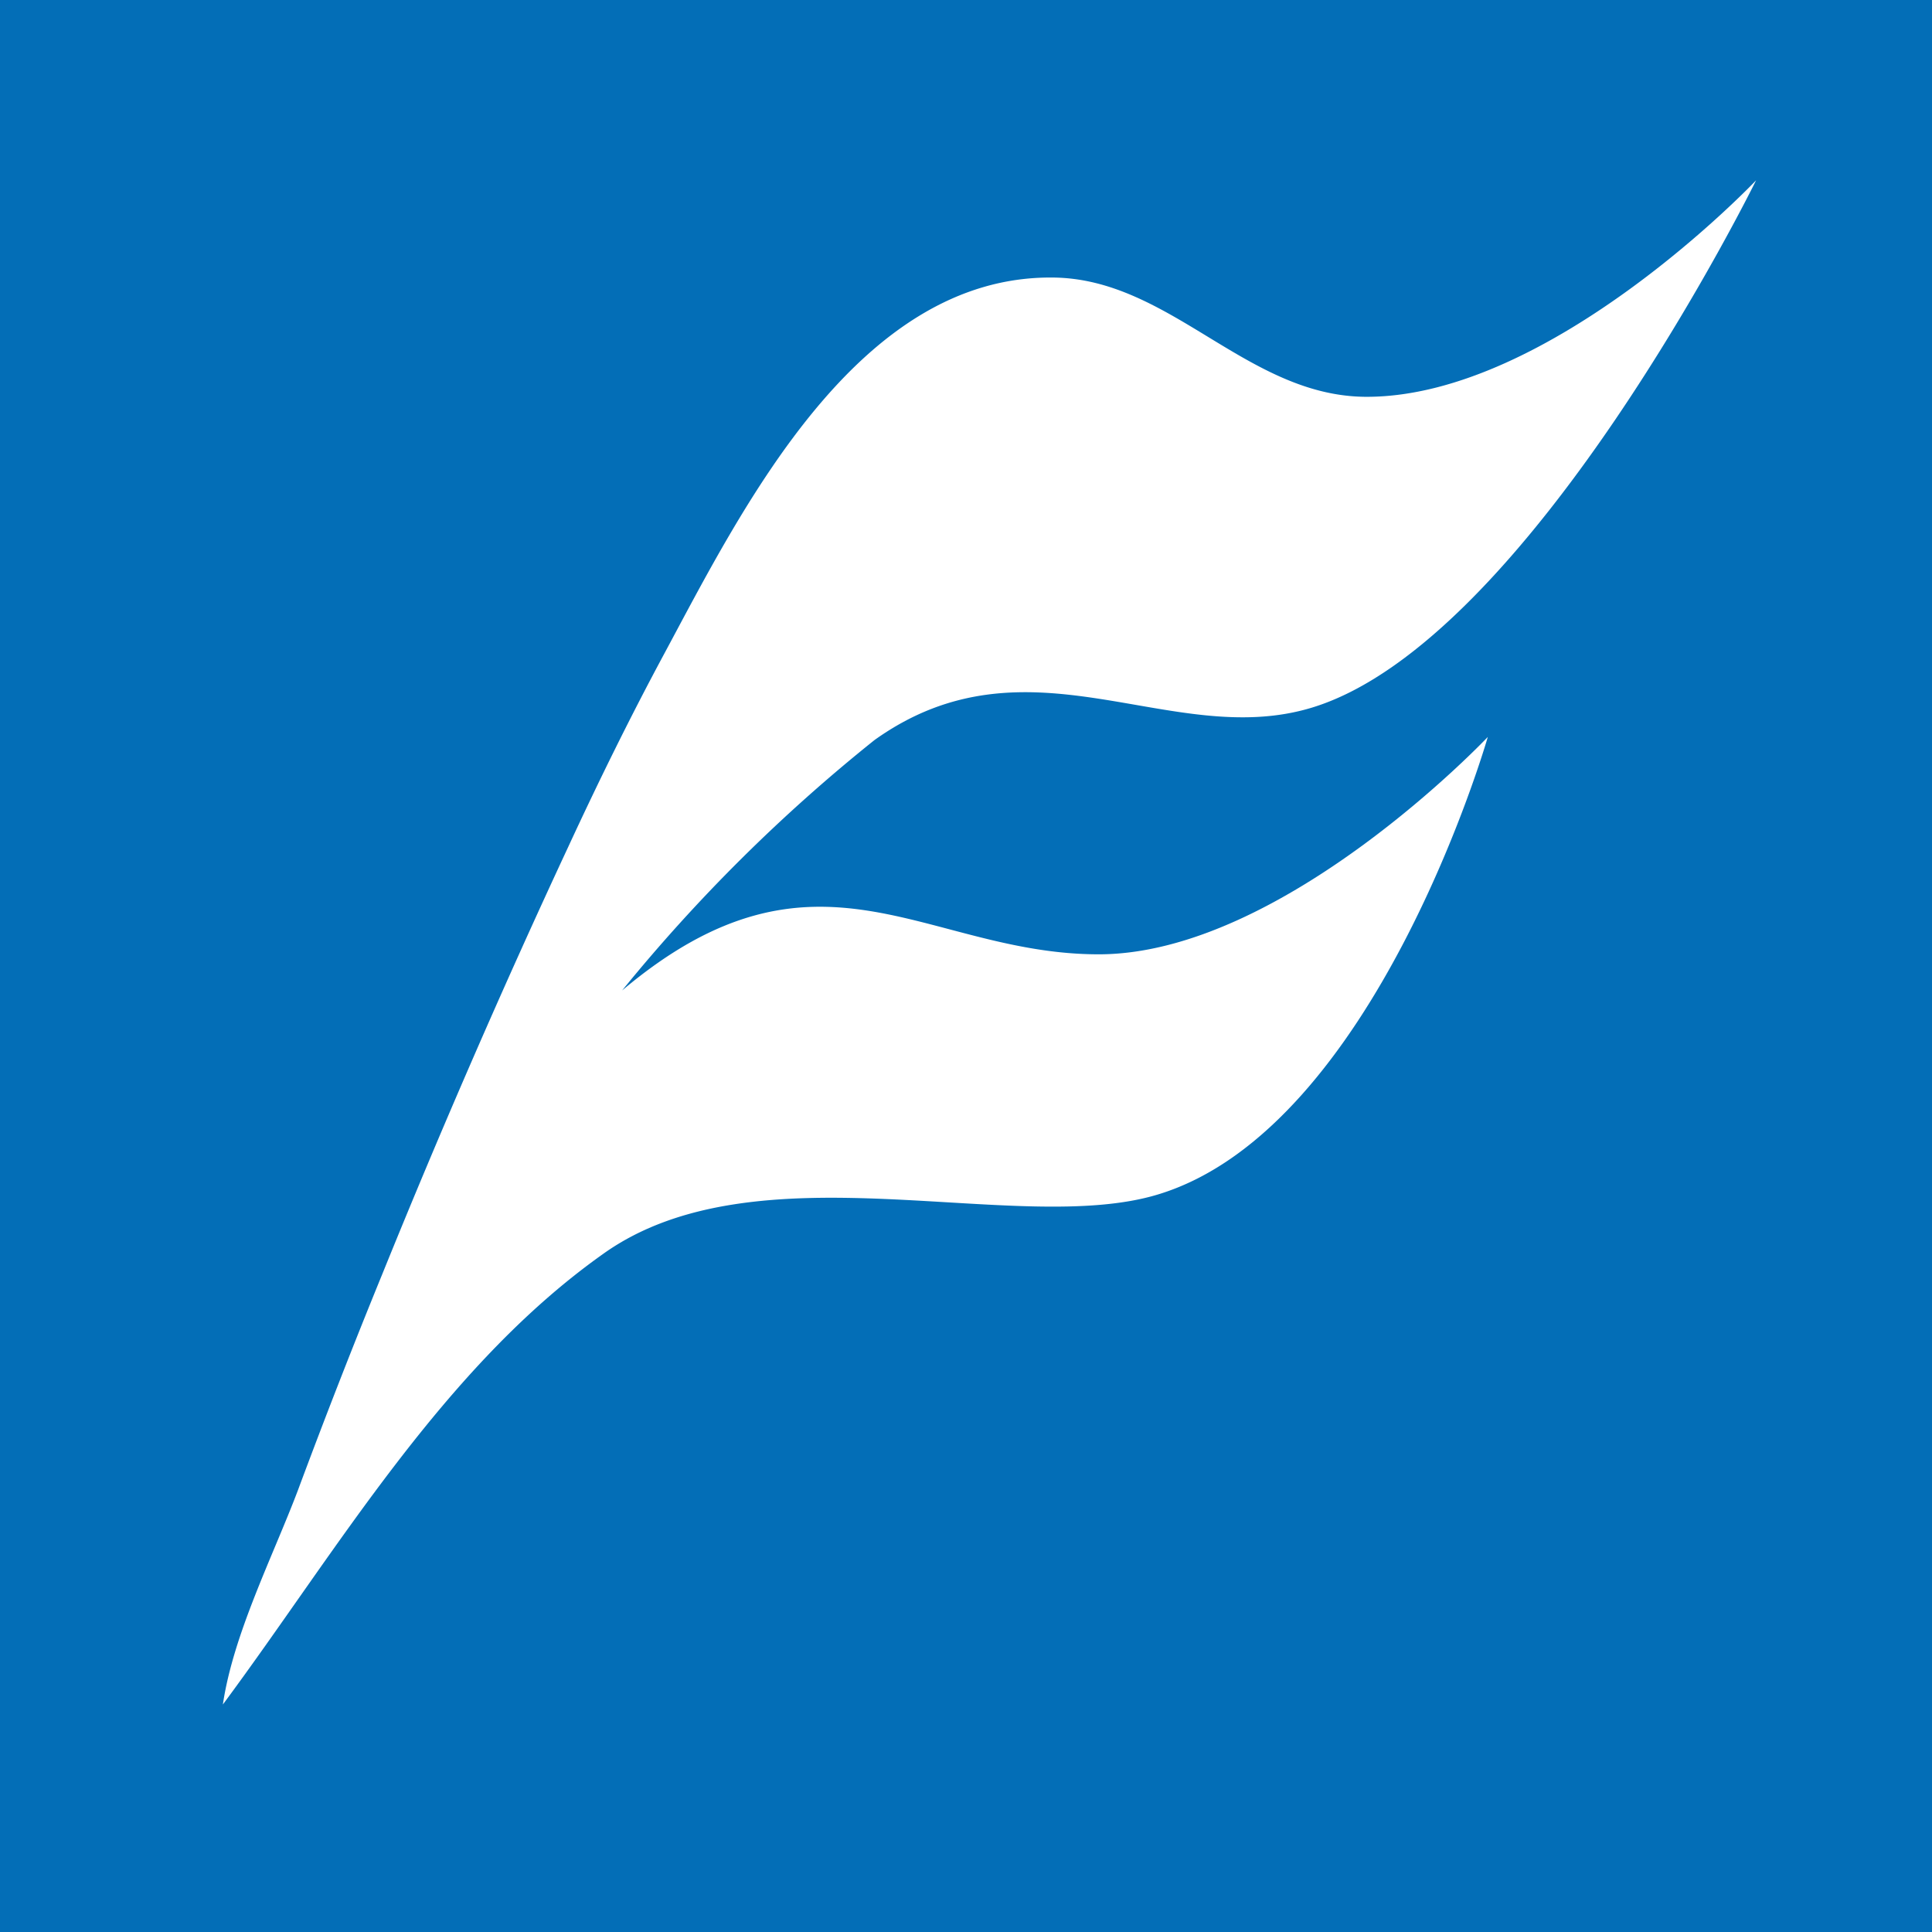 <svg xmlns="http://www.w3.org/2000/svg" viewBox="0 0 87.64 87.64"><defs><style>.cls-1{fill:#036eb7;}.cls-2{fill:#fff;}</style></defs><g id="レイヤー_2" data-name="レイヤー 2"><g id="レイヤー_1-2" data-name="レイヤー 1"><rect class="cls-1" width="87.64" height="87.64"/><path class="cls-2" d="M39.67,33.57c7-5,13.43.48,19.84-1.47,9.87-3,20.15-23.92,20.15-23.92S70.36,18,62,18c-5.43,0-8.89-5.36-14.23-5.41-8.87-.1-14.08,10.44-17.63,17.05-1.55,2.88-3,5.83-4.37,8.79Q21.31,48,17.34,57.8q-2,4.89-3.84,9.84c-1.14,3-2.92,6.5-3.39,9.68,5.19-7,10-15.3,17.25-20.44,7-5,18.77-.74,25.18-2.7,9.87-3,14.95-20.75,14.95-20.75s-9.31,9.86-17.65,9.86c-7.86,0-12.78-5.81-21.62,1.64A75.65,75.65,0,0,1,39.67,33.57Z"/></g></g></svg>